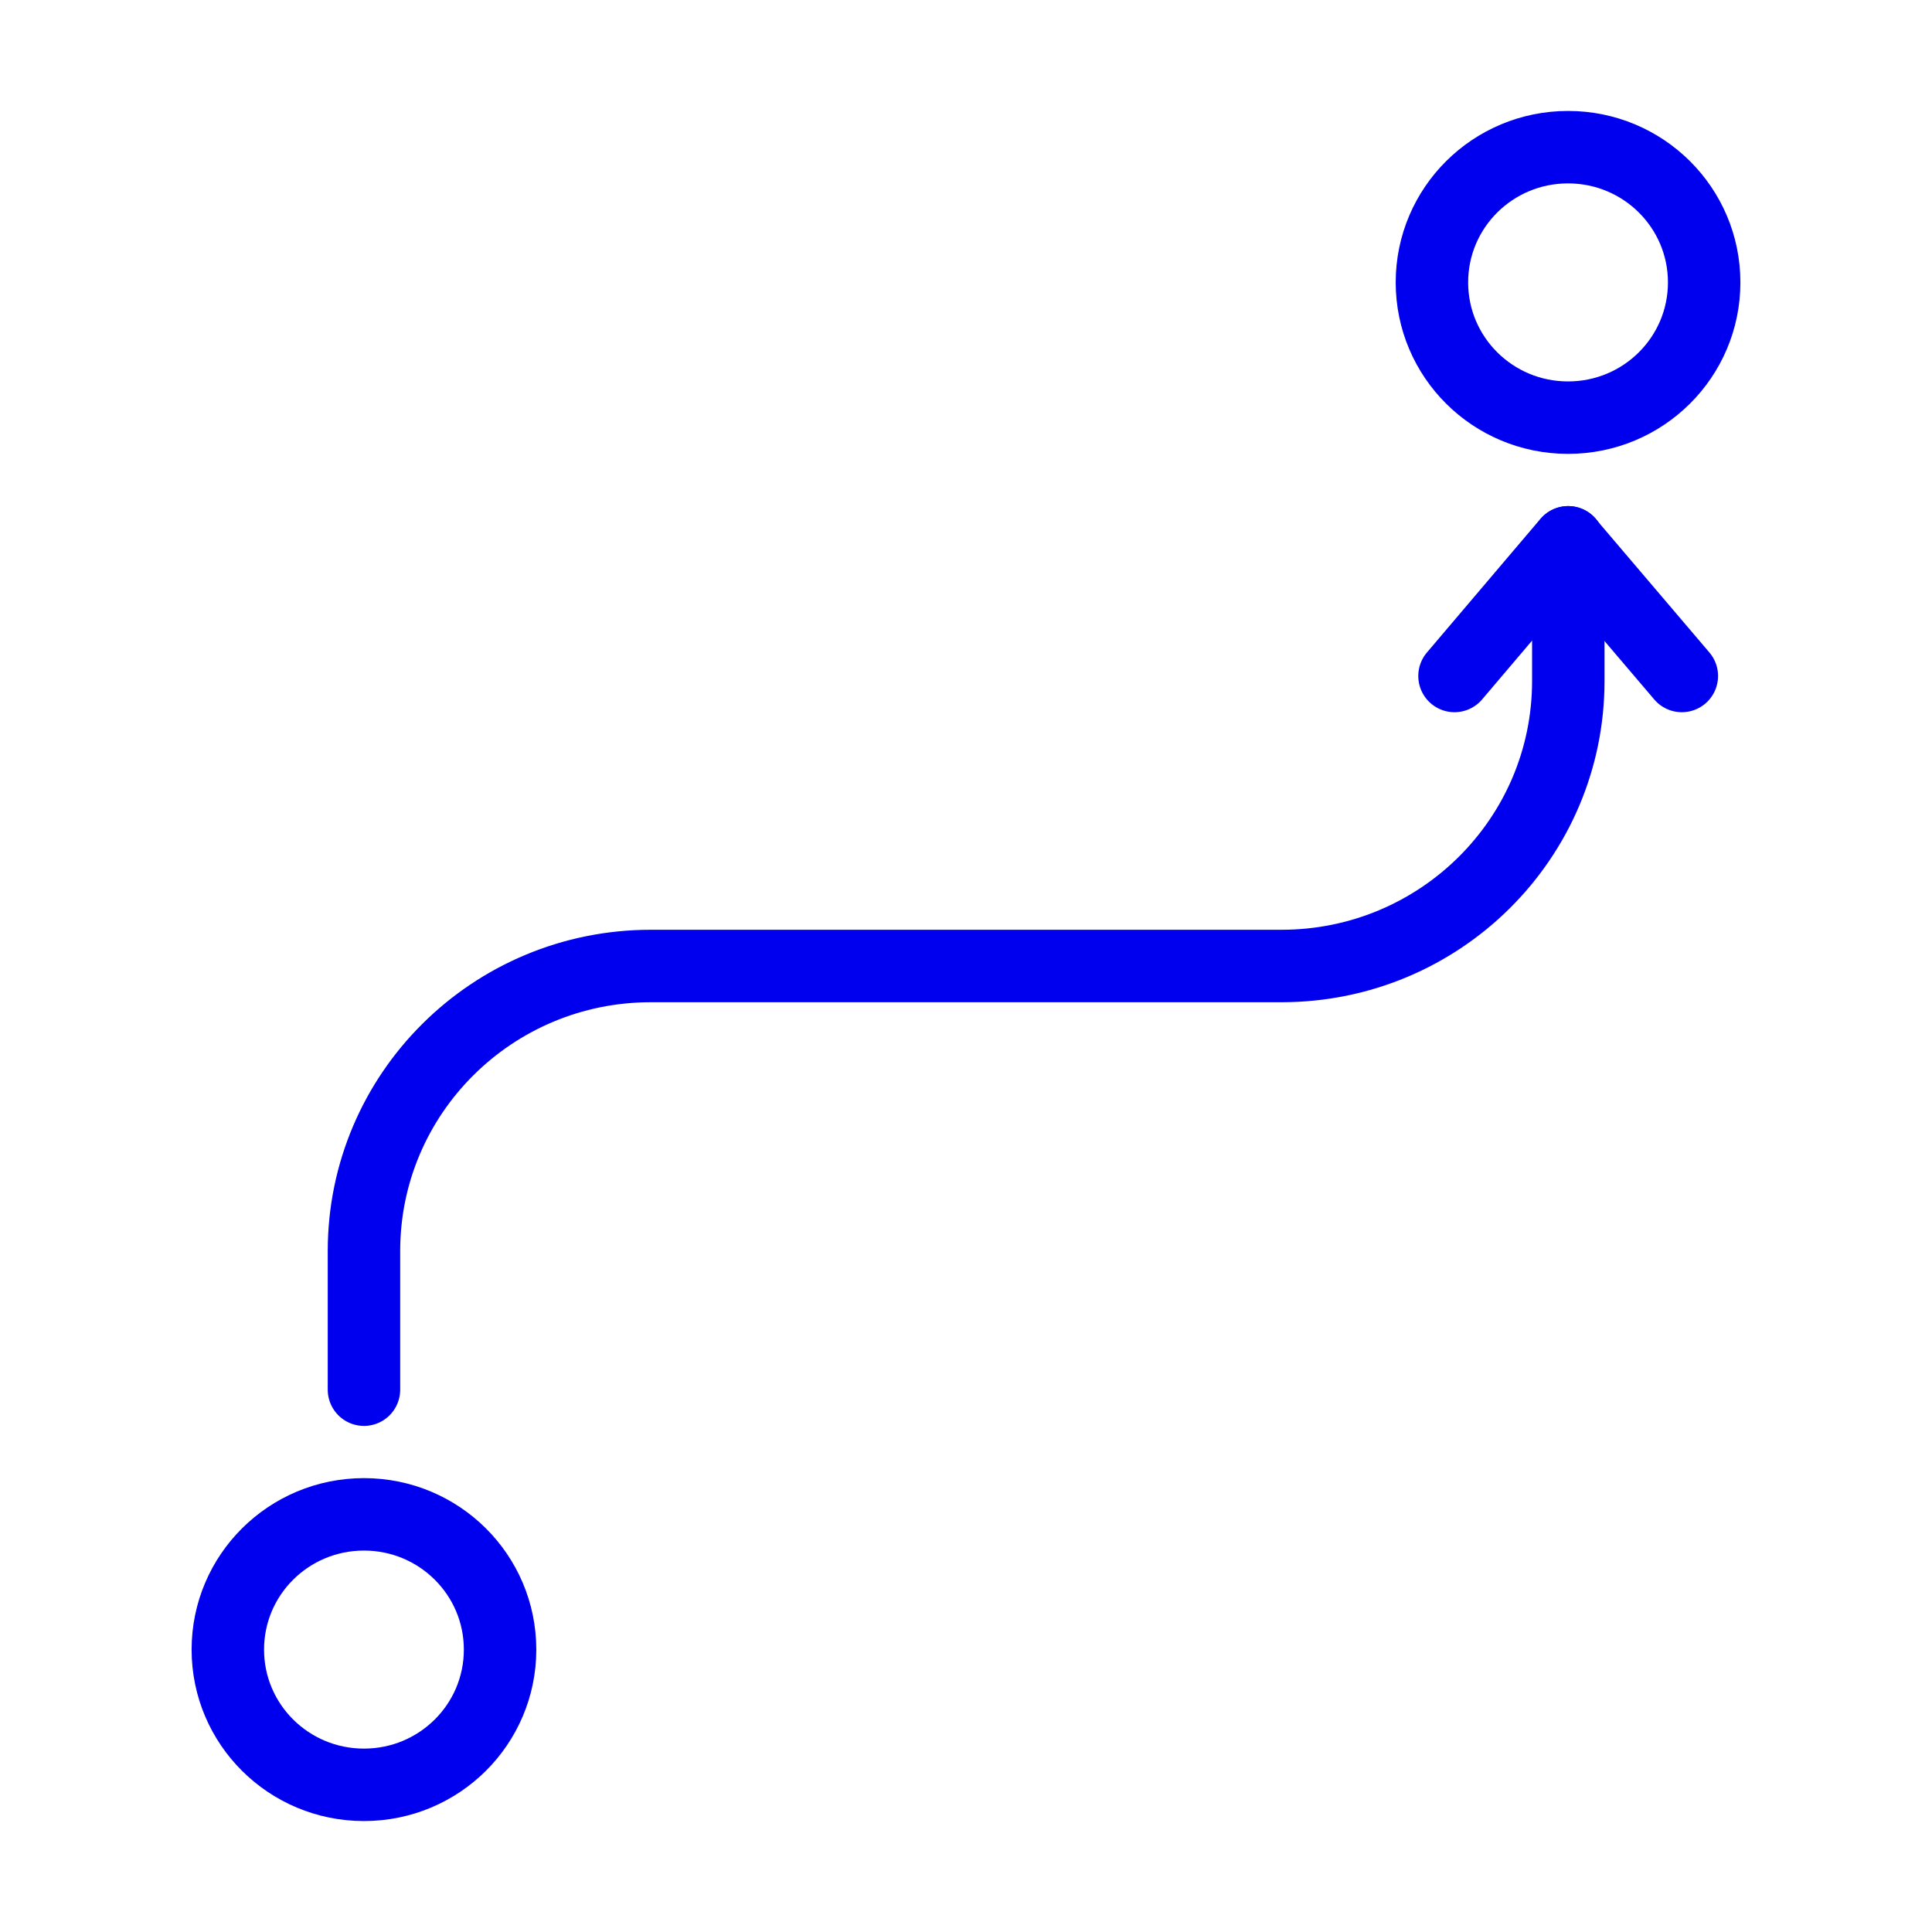 <?xml version="1.0" encoding="UTF-8"?>
<svg xmlns="http://www.w3.org/2000/svg" width="80" height="80" viewBox="0 0 80 80" fill="none">
  <path d="M20.707 68.306C20.707 71.402 18.186 73.906 15.071 73.906C11.955 73.906 9.434 71.402 9.434 68.306C9.434 65.211 11.955 62.706 15.071 62.706C18.186 62.706 20.707 65.211 20.707 68.306Z" stroke="#0000EE" stroke-width="3" stroke-linecap="round" stroke-linejoin="round"></path>
  <path d="M70.566 11.694C70.566 14.789 68.045 17.294 64.93 17.294C61.814 17.294 59.293 14.789 59.293 11.694C59.293 8.598 61.814 6.094 64.93 6.094C68.045 6.094 70.566 8.598 70.566 11.694Z" stroke="#0000EE" stroke-width="3" stroke-linecap="round" stroke-linejoin="round"></path>
  <path d="M15.071 57.544V51.802C15.071 45.283 20.388 40 26.949 40H53.062C59.623 40 64.94 34.717 64.94 28.198V22.456" stroke="#0000EE" stroke-width="3" stroke-linecap="round" stroke-linejoin="round"></path>
  <path d="M60.228 27.991L64.929 22.456L69.641 27.991" stroke="#0000EE" stroke-width="3" stroke-linecap="round" stroke-linejoin="round"></path>
</svg>

